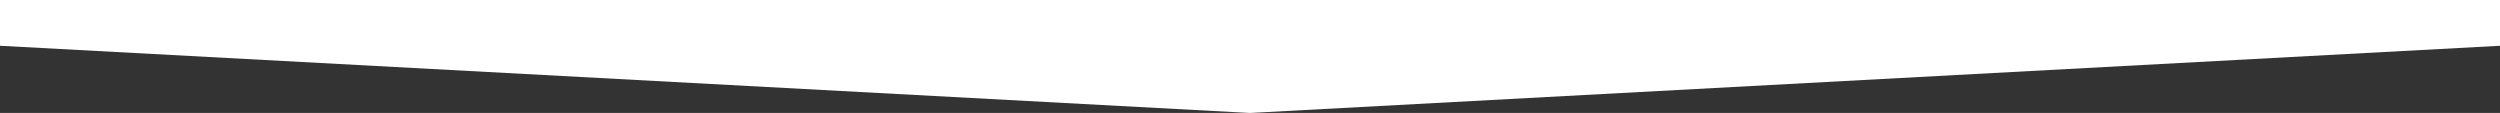<?xml version="1.0" encoding="UTF-8"?> <svg xmlns="http://www.w3.org/2000/svg" xmlns:xlink="http://www.w3.org/1999/xlink" version="1.1" id="Layer_1" x="0px" y="0px" viewBox="0 0 1797 81.2" style="enable-background:new 0 0 1797 81.2;" xml:space="preserve"><rect x="0" y="0" width="1797" height="81.2" fill="#333333" stroke="none"/> <style type="text/css"> .st0{fill:#FFFFFF;} </style> <polygon class="st0" points="898.5,0 0,0 0,32.9 898.5,81.2 1797,32.9 1797,0 "></polygon> </svg> 